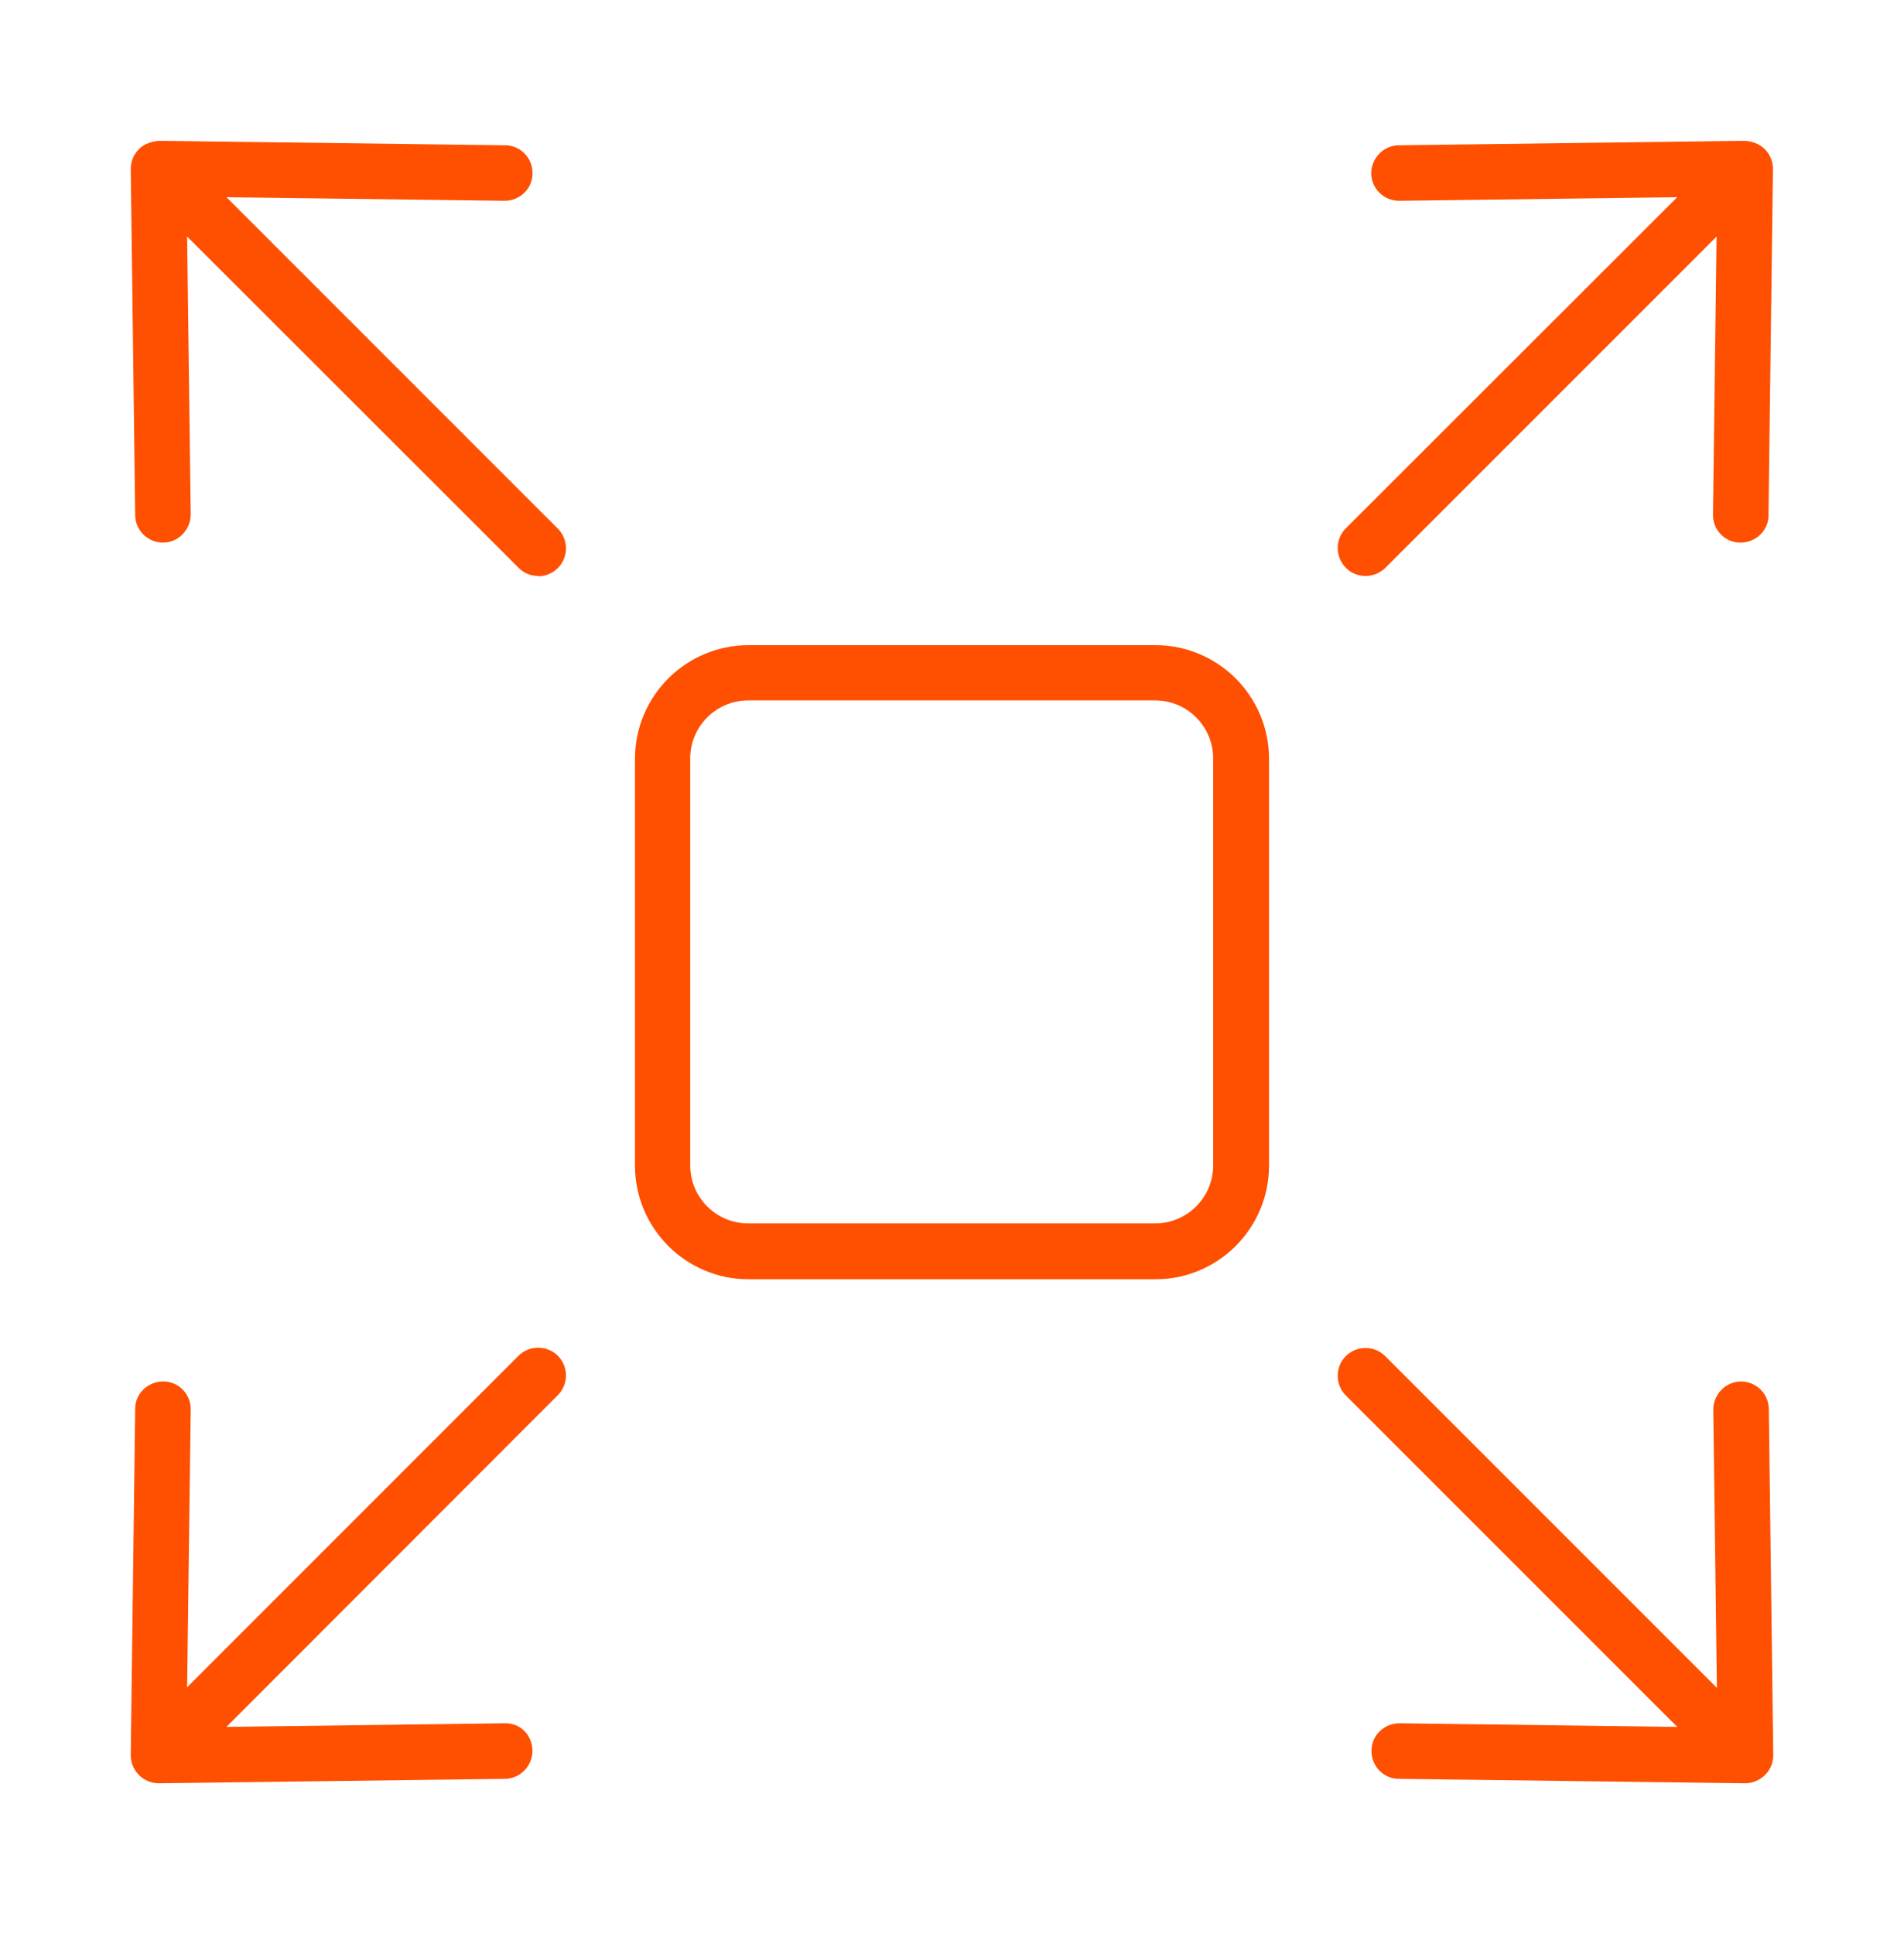 <svg width="64" height="65" viewBox="0 0 64 65" fill="none" xmlns="http://www.w3.org/2000/svg">
<path d="M5.483 18.237C4.971 18.237 4.555 17.832 4.544 17.32L4.395 5.683C4.395 5.427 4.491 5.192 4.672 5.011C4.843 4.829 5.099 4.755 5.344 4.733L16.981 4.883C17.493 4.883 17.909 5.309 17.899 5.832C17.899 6.344 17.472 6.749 16.96 6.749H16.949L6.272 6.611L6.411 17.288C6.411 17.8 6.005 18.227 5.493 18.237H5.483Z" fill="#FE5000"/>
<path d="M18.091 19.357C17.856 19.357 17.611 19.272 17.429 19.08L4.907 6.568C4.544 6.205 4.544 5.608 4.907 5.245C5.269 4.883 5.867 4.883 6.229 5.245L18.752 17.768C19.115 18.131 19.115 18.728 18.752 19.091C18.571 19.272 18.325 19.368 18.091 19.368V19.357Z" fill="#FE5000"/>
<path d="M58.507 18.237H58.496C57.984 18.237 57.568 17.811 57.579 17.288L57.717 6.611L47.04 6.749H47.029C46.517 6.749 46.101 6.344 46.091 5.832C46.091 5.32 46.496 4.893 47.008 4.883L58.645 4.733C58.88 4.744 59.136 4.829 59.317 5.011C59.499 5.192 59.595 5.427 59.595 5.683L59.445 17.32C59.445 17.832 59.019 18.237 58.507 18.237Z" fill="#FE5000"/>
<path d="M45.899 19.357C45.664 19.357 45.419 19.272 45.237 19.08C44.875 18.717 44.875 18.12 45.237 17.757L57.781 5.224C58.144 4.861 58.741 4.861 59.104 5.224C59.467 5.587 59.467 6.184 59.104 6.547L46.571 19.08C46.389 19.261 46.144 19.357 45.909 19.357H45.899Z" fill="#FE5000"/>
<path d="M58.667 59.933H58.656L47.019 59.784C46.507 59.784 46.091 59.357 46.101 58.835C46.101 58.323 46.528 57.917 47.04 57.917H47.051L57.728 58.056L57.589 47.379C57.589 46.867 57.995 46.44 58.507 46.429H58.517C59.029 46.429 59.445 46.835 59.456 47.347L59.605 58.984C59.605 59.24 59.509 59.475 59.328 59.656C59.147 59.827 58.912 59.933 58.667 59.933Z" fill="#FE5000"/>
<path d="M58.453 59.731C58.219 59.731 57.973 59.645 57.792 59.453L45.237 46.899C44.875 46.536 44.875 45.939 45.237 45.576C45.6 45.213 46.197 45.213 46.56 45.576L59.115 58.131C59.477 58.493 59.477 59.091 59.115 59.453C58.933 59.635 58.688 59.731 58.453 59.731Z" fill="#FE5000"/>
<path d="M5.333 59.933C5.088 59.933 4.853 59.837 4.672 59.656C4.491 59.475 4.395 59.24 4.395 58.984L4.544 47.347C4.544 46.835 4.971 46.429 5.483 46.429H5.493C6.005 46.429 6.421 46.856 6.411 47.379L6.272 58.056L16.949 57.917C17.504 57.896 17.888 58.323 17.899 58.835C17.899 59.347 17.493 59.773 16.981 59.784L5.344 59.933H5.333Z" fill="#FE5000"/>
<path d="M5.461 59.795C5.227 59.795 4.981 59.709 4.8 59.517C4.437 59.155 4.437 58.557 4.8 58.195L17.429 45.565C17.792 45.203 18.389 45.203 18.752 45.565C19.115 45.928 19.115 46.525 18.752 46.888L6.123 59.528C5.941 59.709 5.696 59.805 5.461 59.805V59.795Z" fill="#FE5000"/>
<path d="M38.837 42.995H25.163C23.051 42.995 21.344 41.277 21.344 39.176V25.501C21.344 23.389 23.061 21.683 25.163 21.683H38.837C40.949 21.683 42.656 23.4 42.656 25.501V39.176C42.656 41.288 40.939 42.995 38.837 42.995ZM25.152 23.539C24.075 23.539 23.2 24.413 23.2 25.491V39.165C23.2 40.243 24.075 41.117 25.152 41.117H38.827C39.904 41.117 40.779 40.243 40.779 39.165V25.491C40.779 24.413 39.904 23.539 38.827 23.539H25.152Z" fill="#FE5000"/>
</svg>
